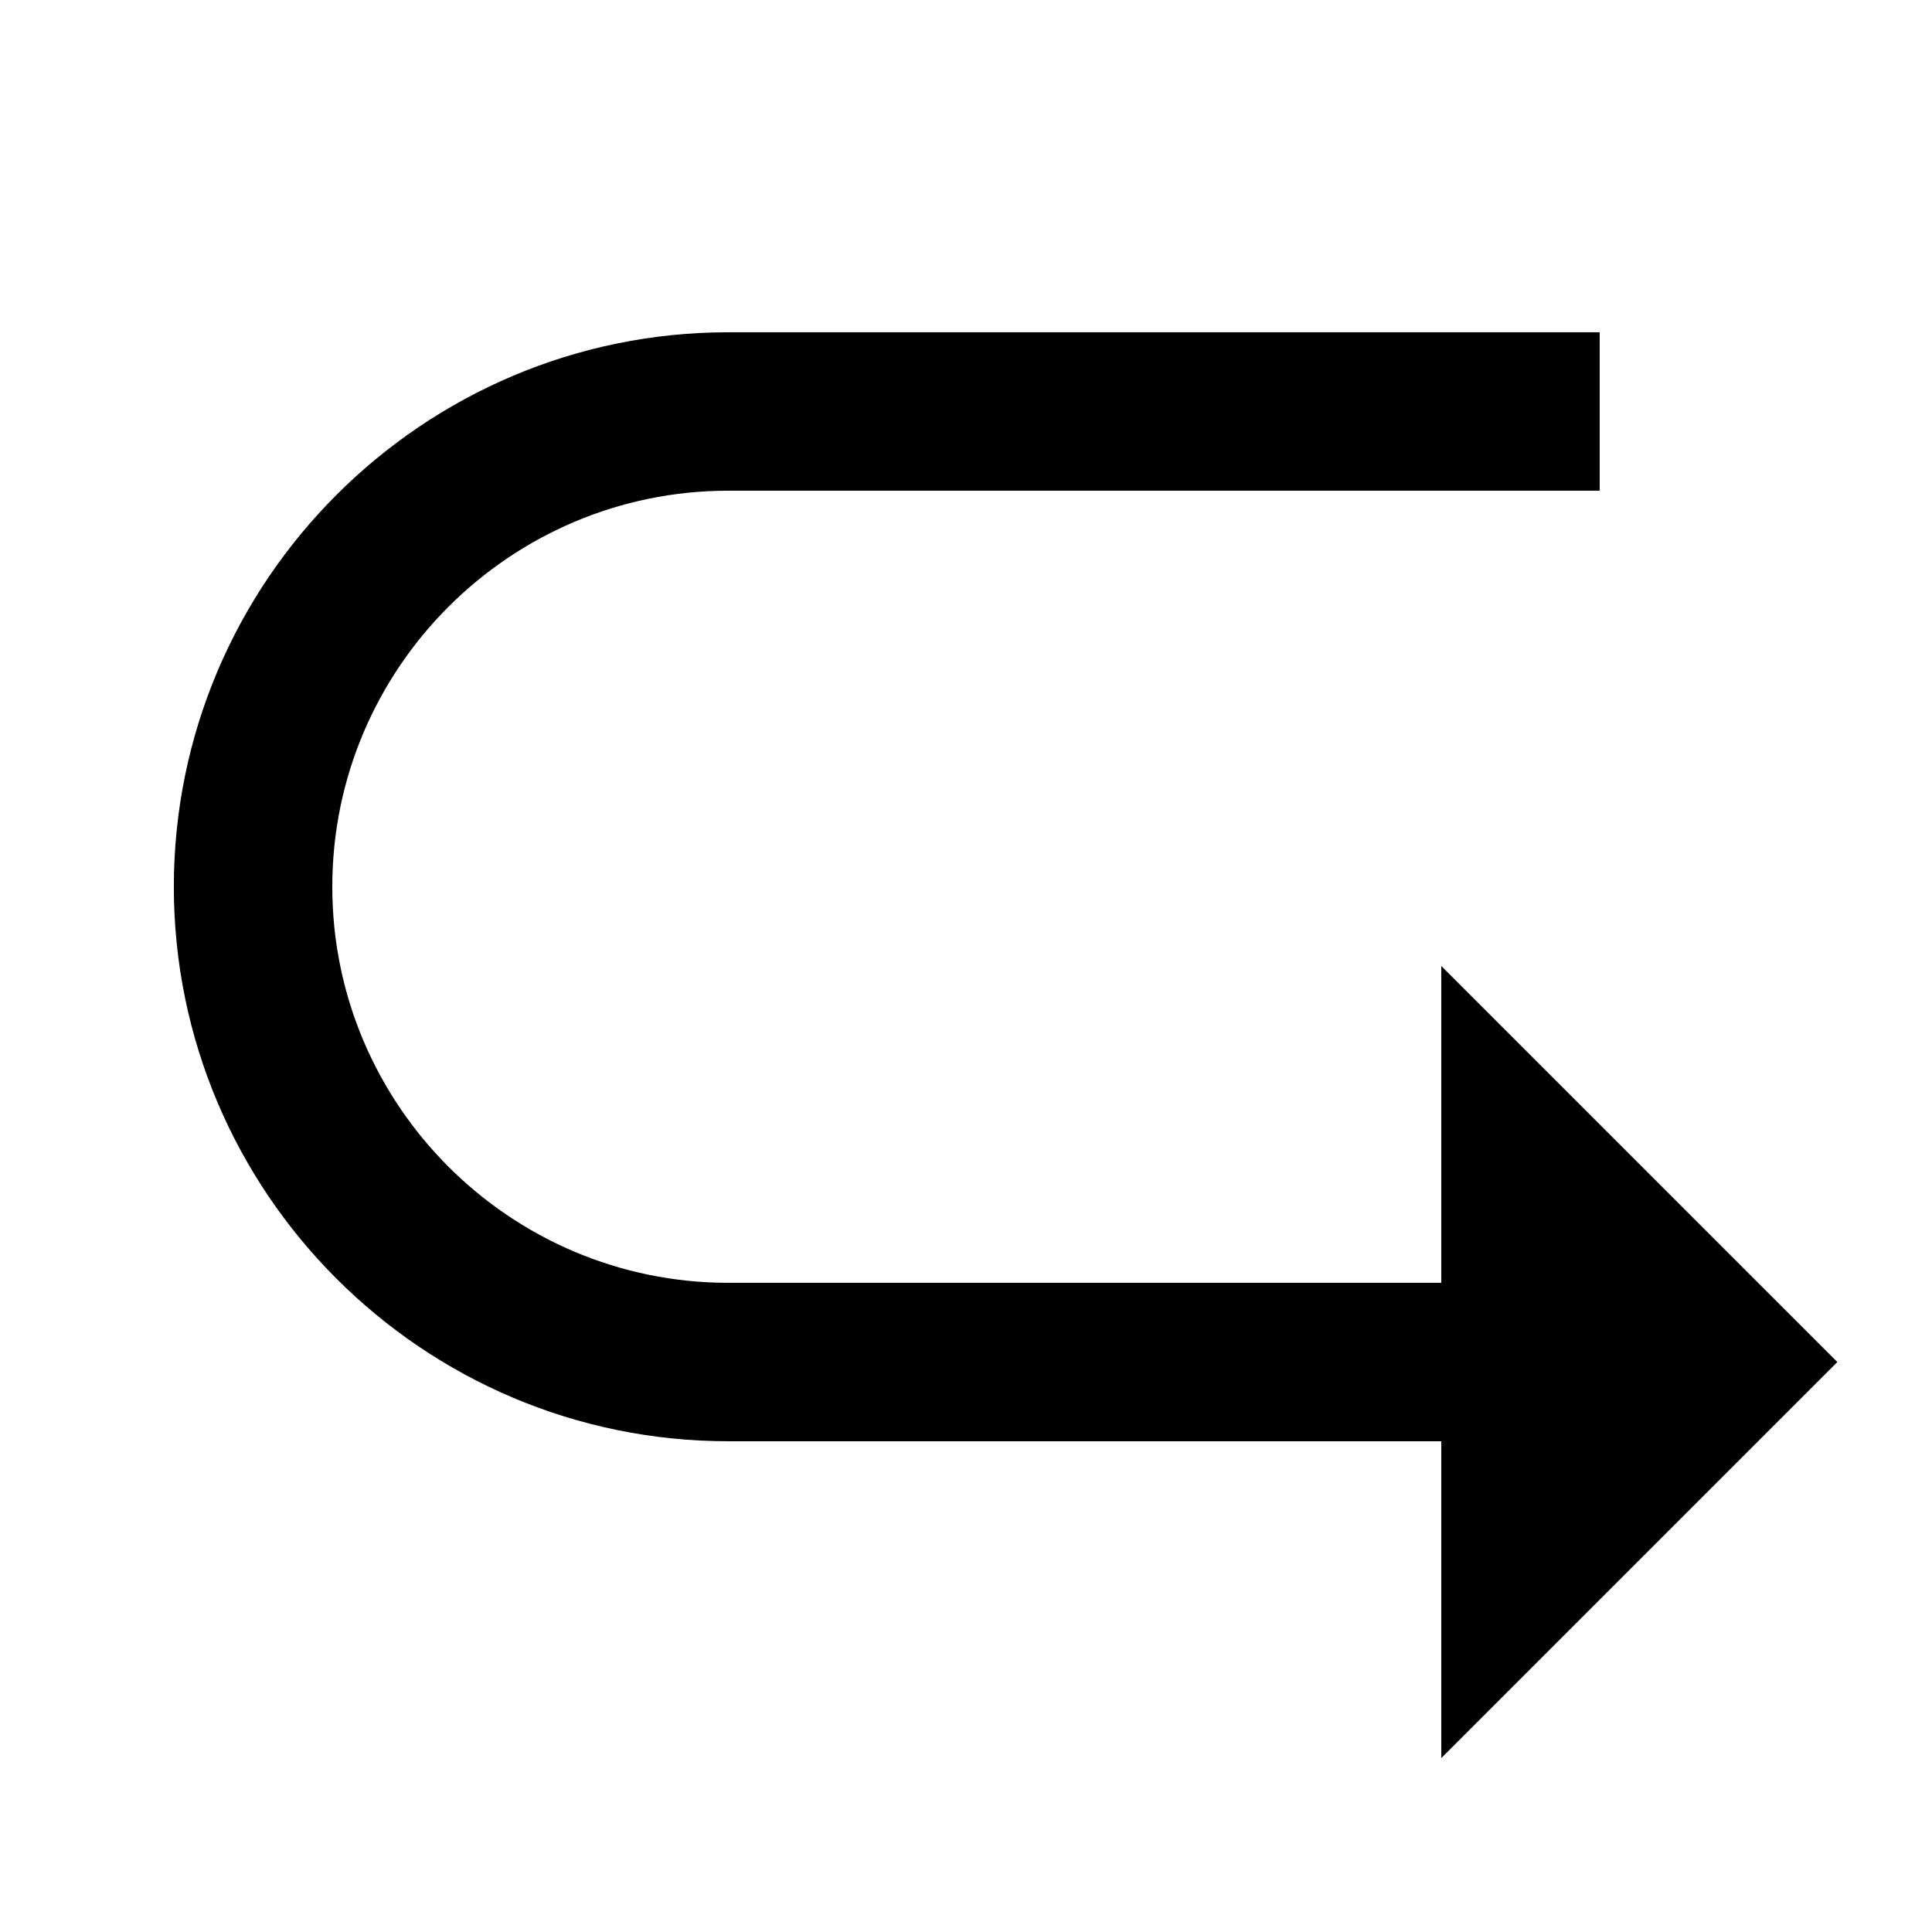 <?xml version="1.0" encoding="UTF-8"?>
<!-- Uploaded to: ICON Repo, www.svgrepo.com, Generator: ICON Repo Mixer Tools -->
<svg fill="#000000" width="800px" height="800px" version="1.1" viewBox="144 144 512 512" xmlns="http://www.w3.org/2000/svg">
 <path d="m525.95 483.96h-188.93c-57.875 0-104.96-47.082-104.96-104.96s47.086-104.96 104.96-104.96h230.91v-41.984h-230.91c-81.008 0-146.95 65.938-146.95 146.95 0 81.008 65.938 146.94 146.95 146.94h188.93v83.969l104.96-104.96-104.96-104.96z" fill-rule="evenodd"/>
</svg>